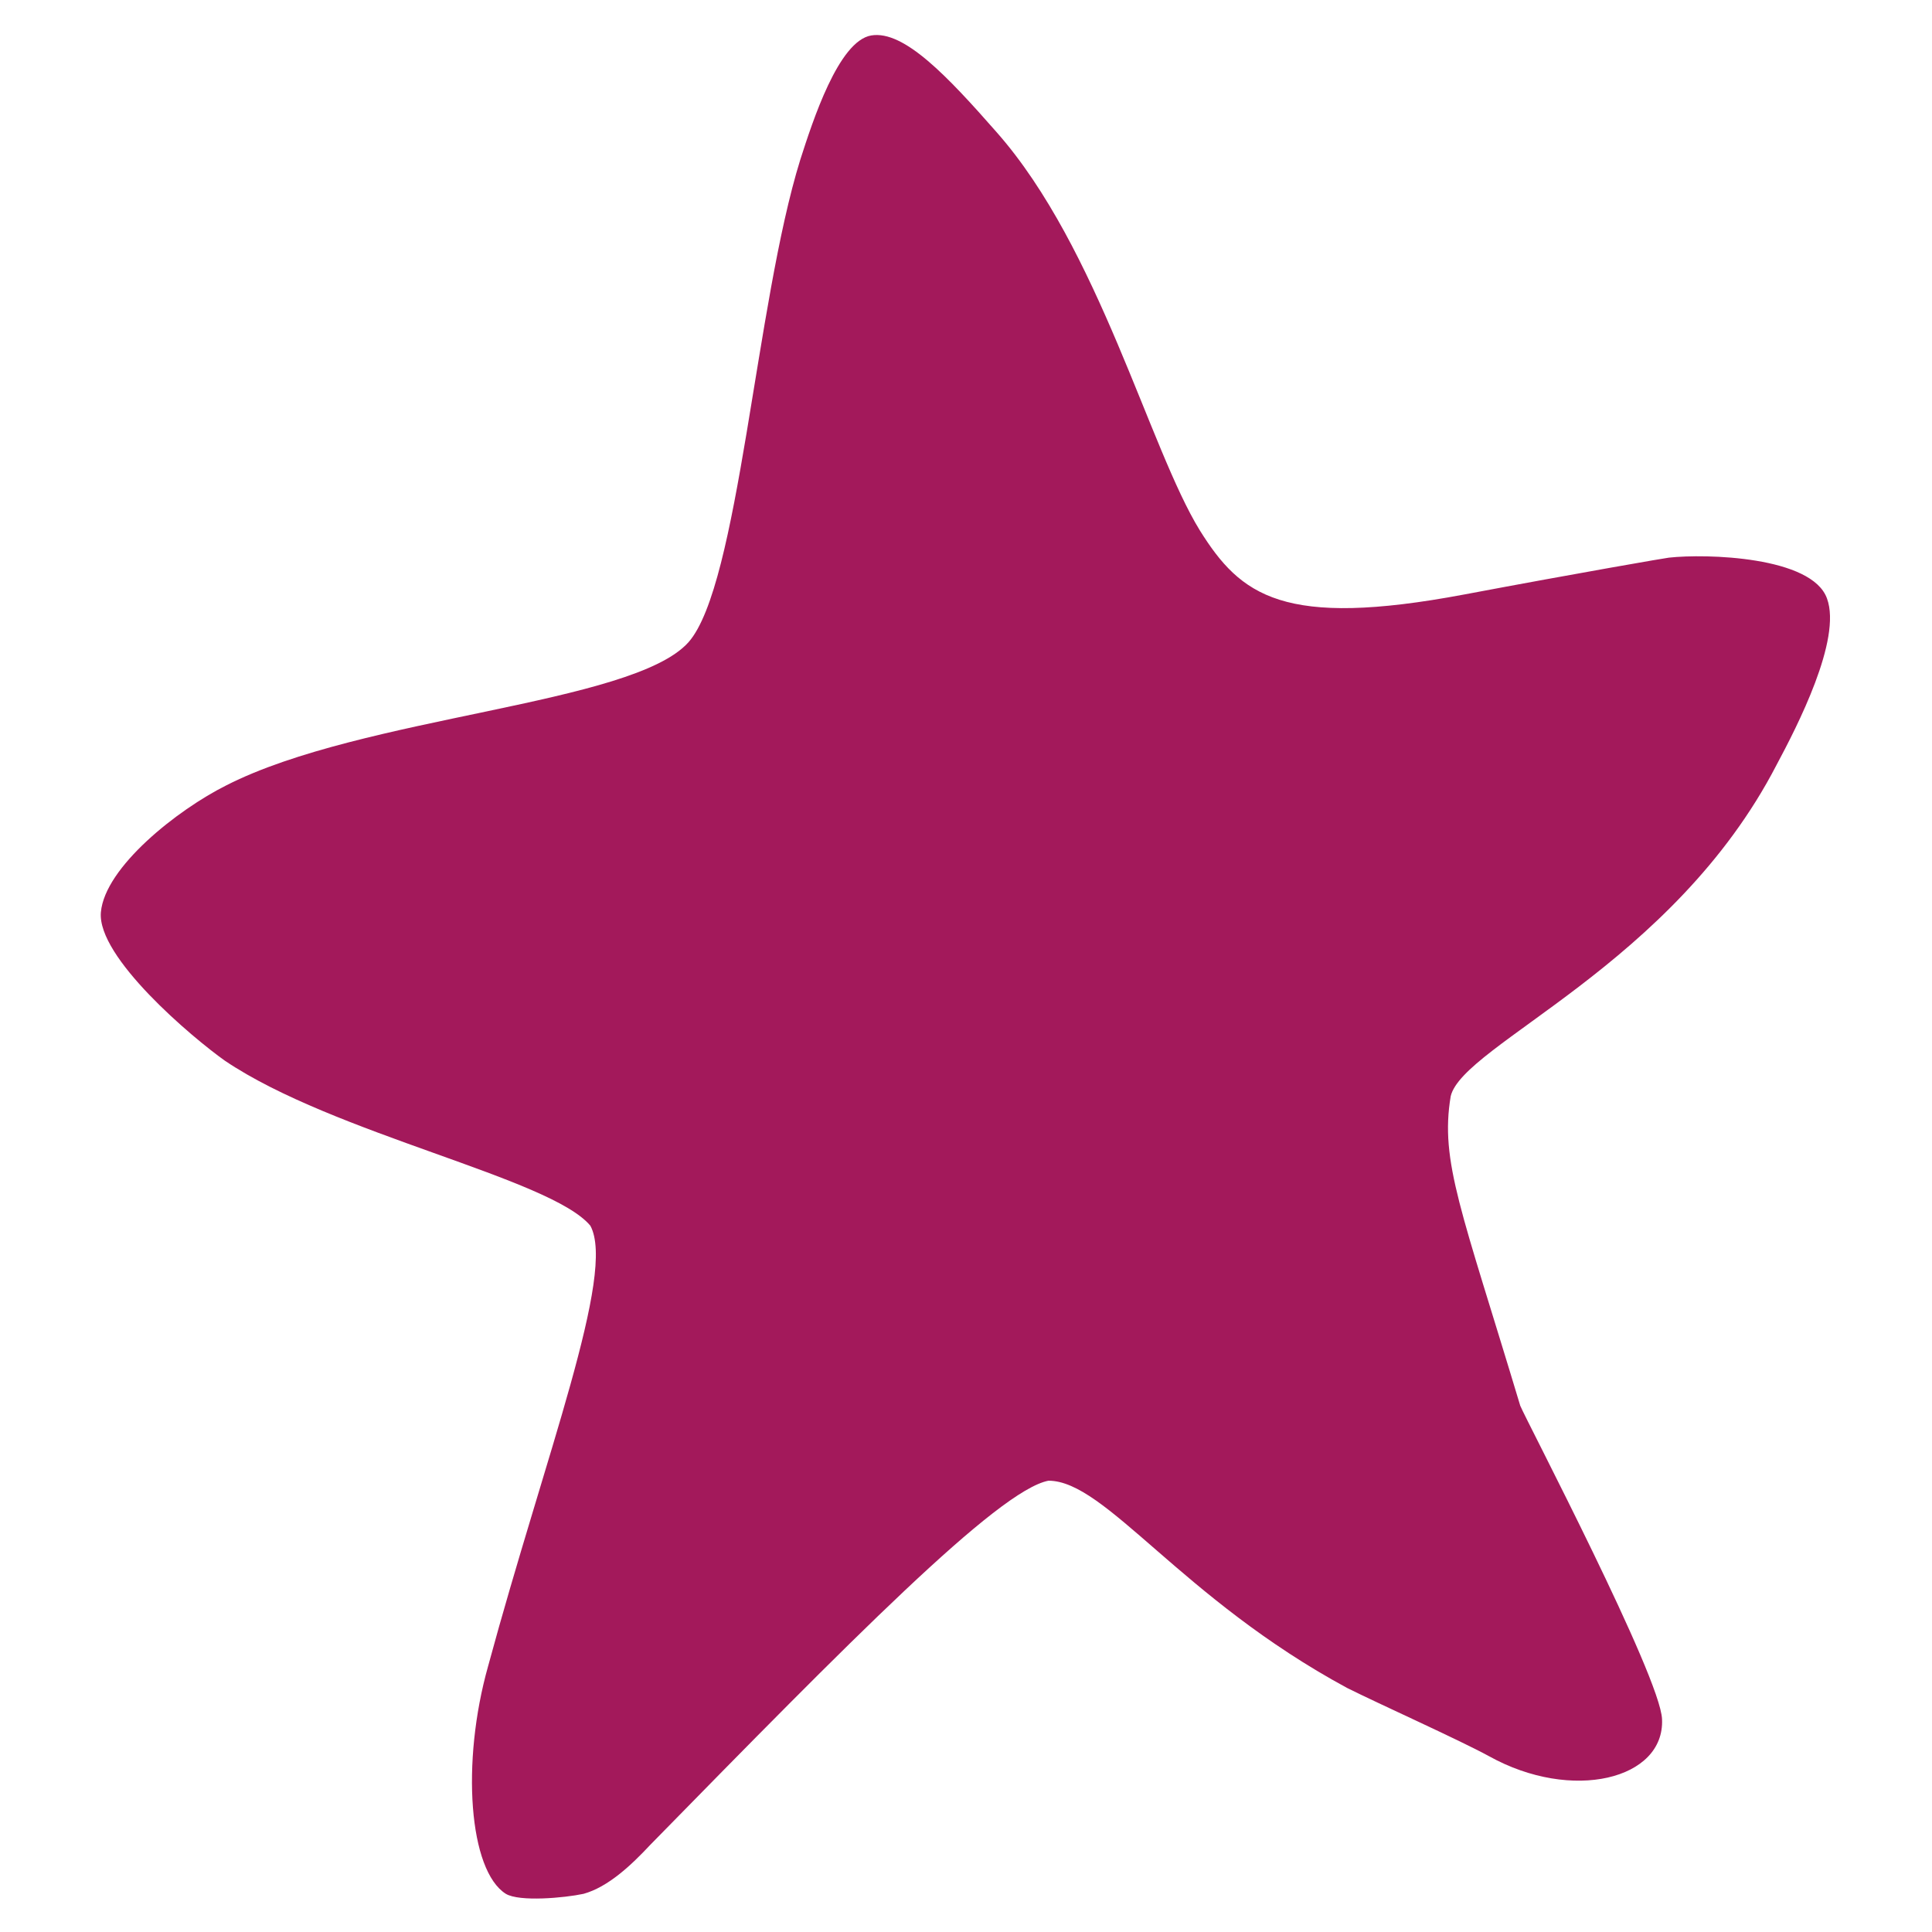 <?xml version="1.0" encoding="UTF-8"?>
<svg data-bbox="7.391 2.568 126.83 136.678" viewBox="0 0 141.7 141.7" height="141.7" width="141.7" xmlns="http://www.w3.org/2000/svg" data-type="color">
    <g>
        <path d="M109.2 128.8c6.1 3.4 12.9 1.7 12.7-2.7-.1-3.1-10-22-10.4-23-4.3-14.3-5.9-17.9-5.1-22.7.9-3.8 16.3-9.6 23.9-24.3 1.5-2.8 4.8-9.2 3.7-12.2-1.1-3.1-8.9-3.3-11.6-3-.1 0-6.5 1.1-15 2.7-13.3 2.5-16.4.1-19.4-4.7-3.7-6-7.4-20.7-14.9-29.2-3.6-4.1-6.8-7.5-9.2-7.1-2.4.4-4.3 6.3-5.2 9.1-3.3 10.6-4.5 31.2-8.2 35.4-4.1 4.6-23.9 5.4-33.9 10.5-3.6 1.8-8.9 6-9.2 9.3-.3 3.3 6.7 9.2 9.1 10.9 8 5.4 23.9 8.6 26.8 12.1 1.9 3.5-3.3 16.8-7.5 32.3-2 7.1-1.4 15 1.3 16.7 1 .6 4.3.3 5.7 0 1.8-.5 3.5-2.1 4.9-3.6 14.5-14.8 25.5-26 29.2-26.7 4.2 0 9.7 8.6 21.9 15.2 2.4 1.2 8.2 3.8 10.4 5z" fill="#A3195B" data-color="1"/>
    </g>
</svg>
